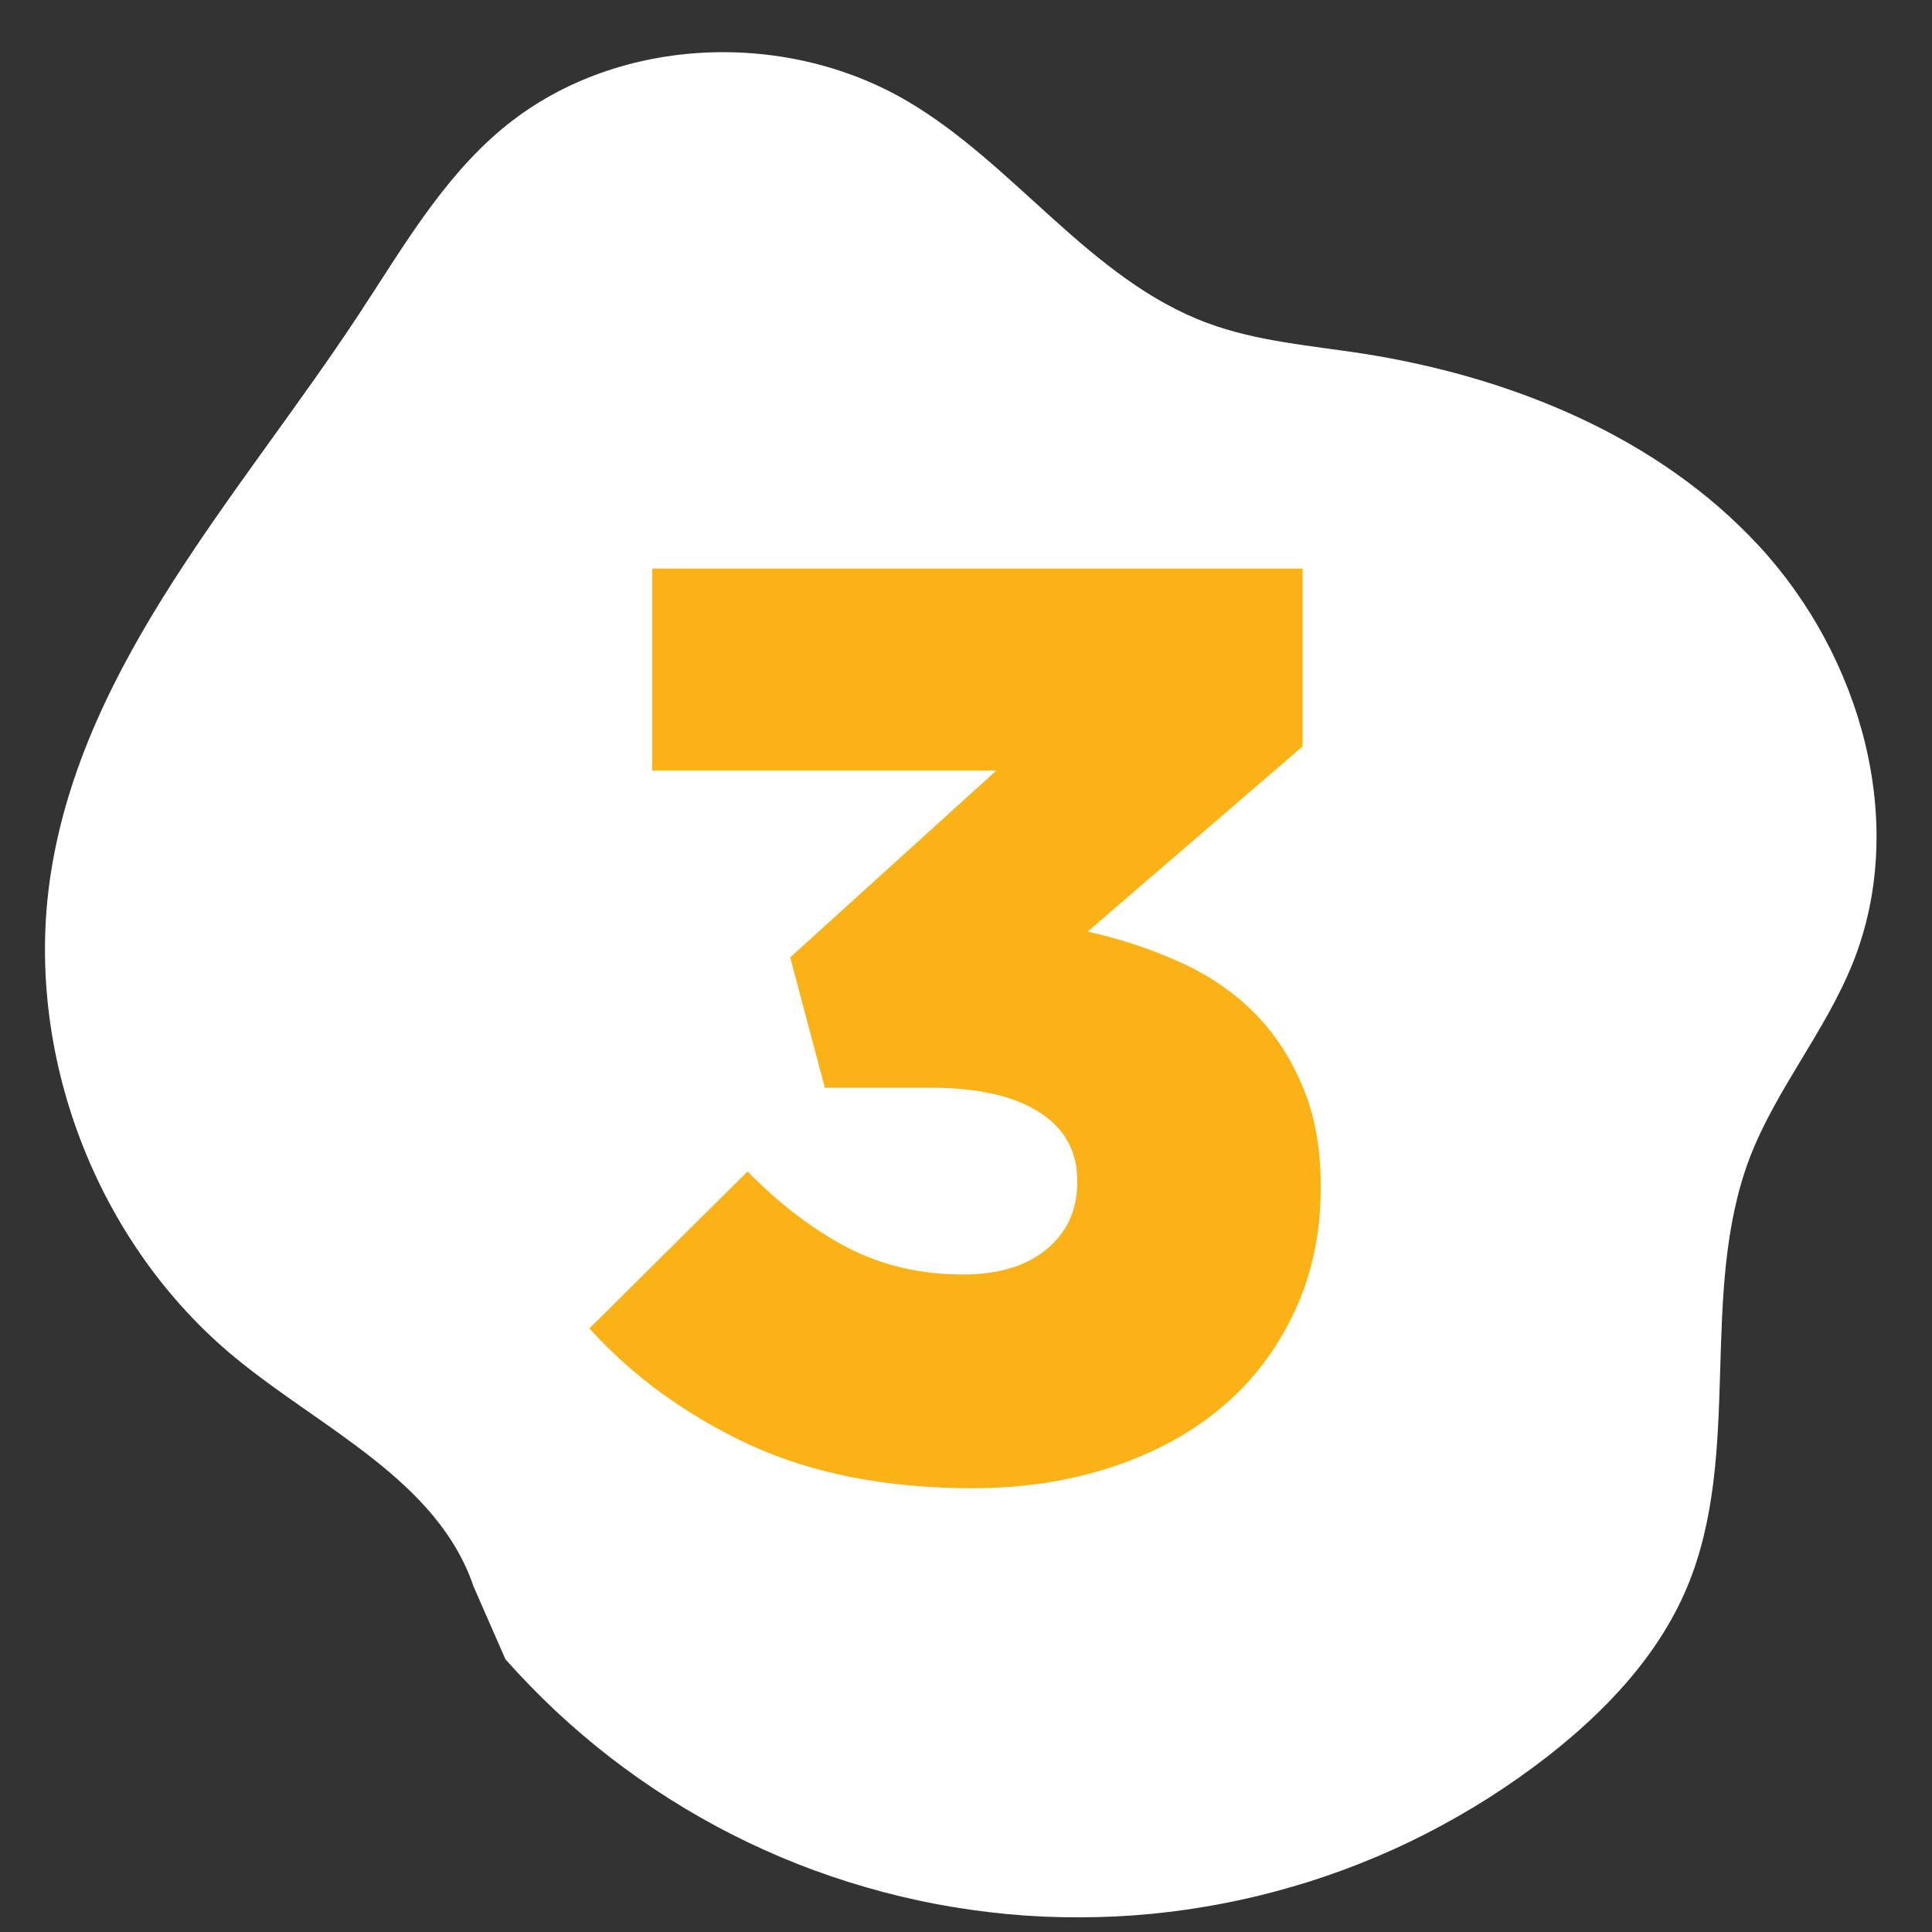 <svg xmlns="http://www.w3.org/2000/svg" xmlns:xlink="http://www.w3.org/1999/xlink" width="100" zoomAndPan="magnify" viewBox="0 0 75 75" height="100" preserveAspectRatio="xMidYMid meet" version="1.0"><rect x="0" y="0" width="75" height="75" fill="#333333" stroke="none"/><defs><g/></defs><path fill="#ffffff" d="M 18.383 61.586 C 16.988 57.469 12.492 55.473 9.133 52.707 C 3.727 48.258 0.902 40.855 1.969 33.926 C 3.246 25.695 9.32 19.195 13.91 12.234 C 15.59 9.688 17.141 6.969 19.48 5.012 C 23.77 1.418 30.363 1.09 35.195 3.91 C 39.391 6.363 42.309 10.844 46.867 12.539 C 48.77 13.246 50.824 13.41 52.832 13.715 C 58.598 14.609 64.328 16.914 68.289 21.199 C 72.246 25.484 74.098 31.965 71.926 37.383 C 70.867 40.027 68.957 42.27 67.93 44.93 C 65.914 50.223 67.68 56.426 65.48 61.645 C 64.367 64.281 62.324 66.43 60.07 68.188 C 59.336 68.758 58.57 69.297 57.785 69.797 C 56.996 70.297 56.188 70.758 55.359 71.184 C 54.527 71.609 53.68 71.992 52.812 72.336 C 51.945 72.68 51.062 72.984 50.168 73.242 C 49.273 73.504 48.367 73.723 47.449 73.898 C 46.535 74.074 45.613 74.207 44.684 74.297 C 43.754 74.387 42.824 74.43 41.891 74.43 C 40.961 74.434 40.027 74.391 39.098 74.305 C 38.172 74.215 37.25 74.086 36.332 73.914 C 35.414 73.738 34.508 73.523 33.613 73.262 C 32.715 73.004 31.836 72.703 30.969 72.363 C 30.098 72.02 29.25 71.637 28.418 71.215 C 27.586 70.793 26.777 70.332 25.988 69.832 C 25.199 69.336 24.438 68.801 23.699 68.23 C 22.961 67.66 22.25 67.055 21.57 66.418 C 20.891 65.777 20.238 65.109 19.621 64.414 " fill-opacity="1" fill-rule="nonzero"/><g fill="#fbb216" fill-opacity="1"><g transform="translate(21.973, 57.07)"><g><path d="M 15.797 0.703 C 12.43 0.703 9.531 0.133 7.094 -1 C 4.664 -2.133 2.602 -3.633 0.906 -5.5 L 7.047 -11.594 C 8.285 -10.332 9.578 -9.348 10.922 -8.641 C 12.273 -7.941 13.77 -7.594 15.406 -7.594 C 16.77 -7.594 17.848 -7.914 18.641 -8.562 C 19.441 -9.219 19.844 -10.082 19.844 -11.156 L 19.844 -11.25 C 19.844 -12.383 19.352 -13.266 18.375 -13.891 C 17.395 -14.523 15.988 -14.844 14.156 -14.844 L 10.047 -14.844 L 8.703 -19.906 L 16.703 -27.156 L 3.344 -27.156 L 3.344 -35 L 28.594 -35 L 28.594 -28.094 L 20.25 -20.906 C 21.477 -20.633 22.648 -20.25 23.766 -19.75 C 24.891 -19.25 25.848 -18.609 26.641 -17.828 C 27.441 -17.047 28.082 -16.094 28.562 -14.969 C 29.051 -13.852 29.297 -12.547 29.297 -11.047 L 29.297 -10.953 C 29.297 -9.18 28.953 -7.57 28.266 -6.125 C 27.586 -4.676 26.656 -3.453 25.469 -2.453 C 24.289 -1.453 22.867 -0.676 21.203 -0.125 C 19.535 0.426 17.734 0.703 15.797 0.703 Z M 15.797 0.703 "/></g></g></g></svg>